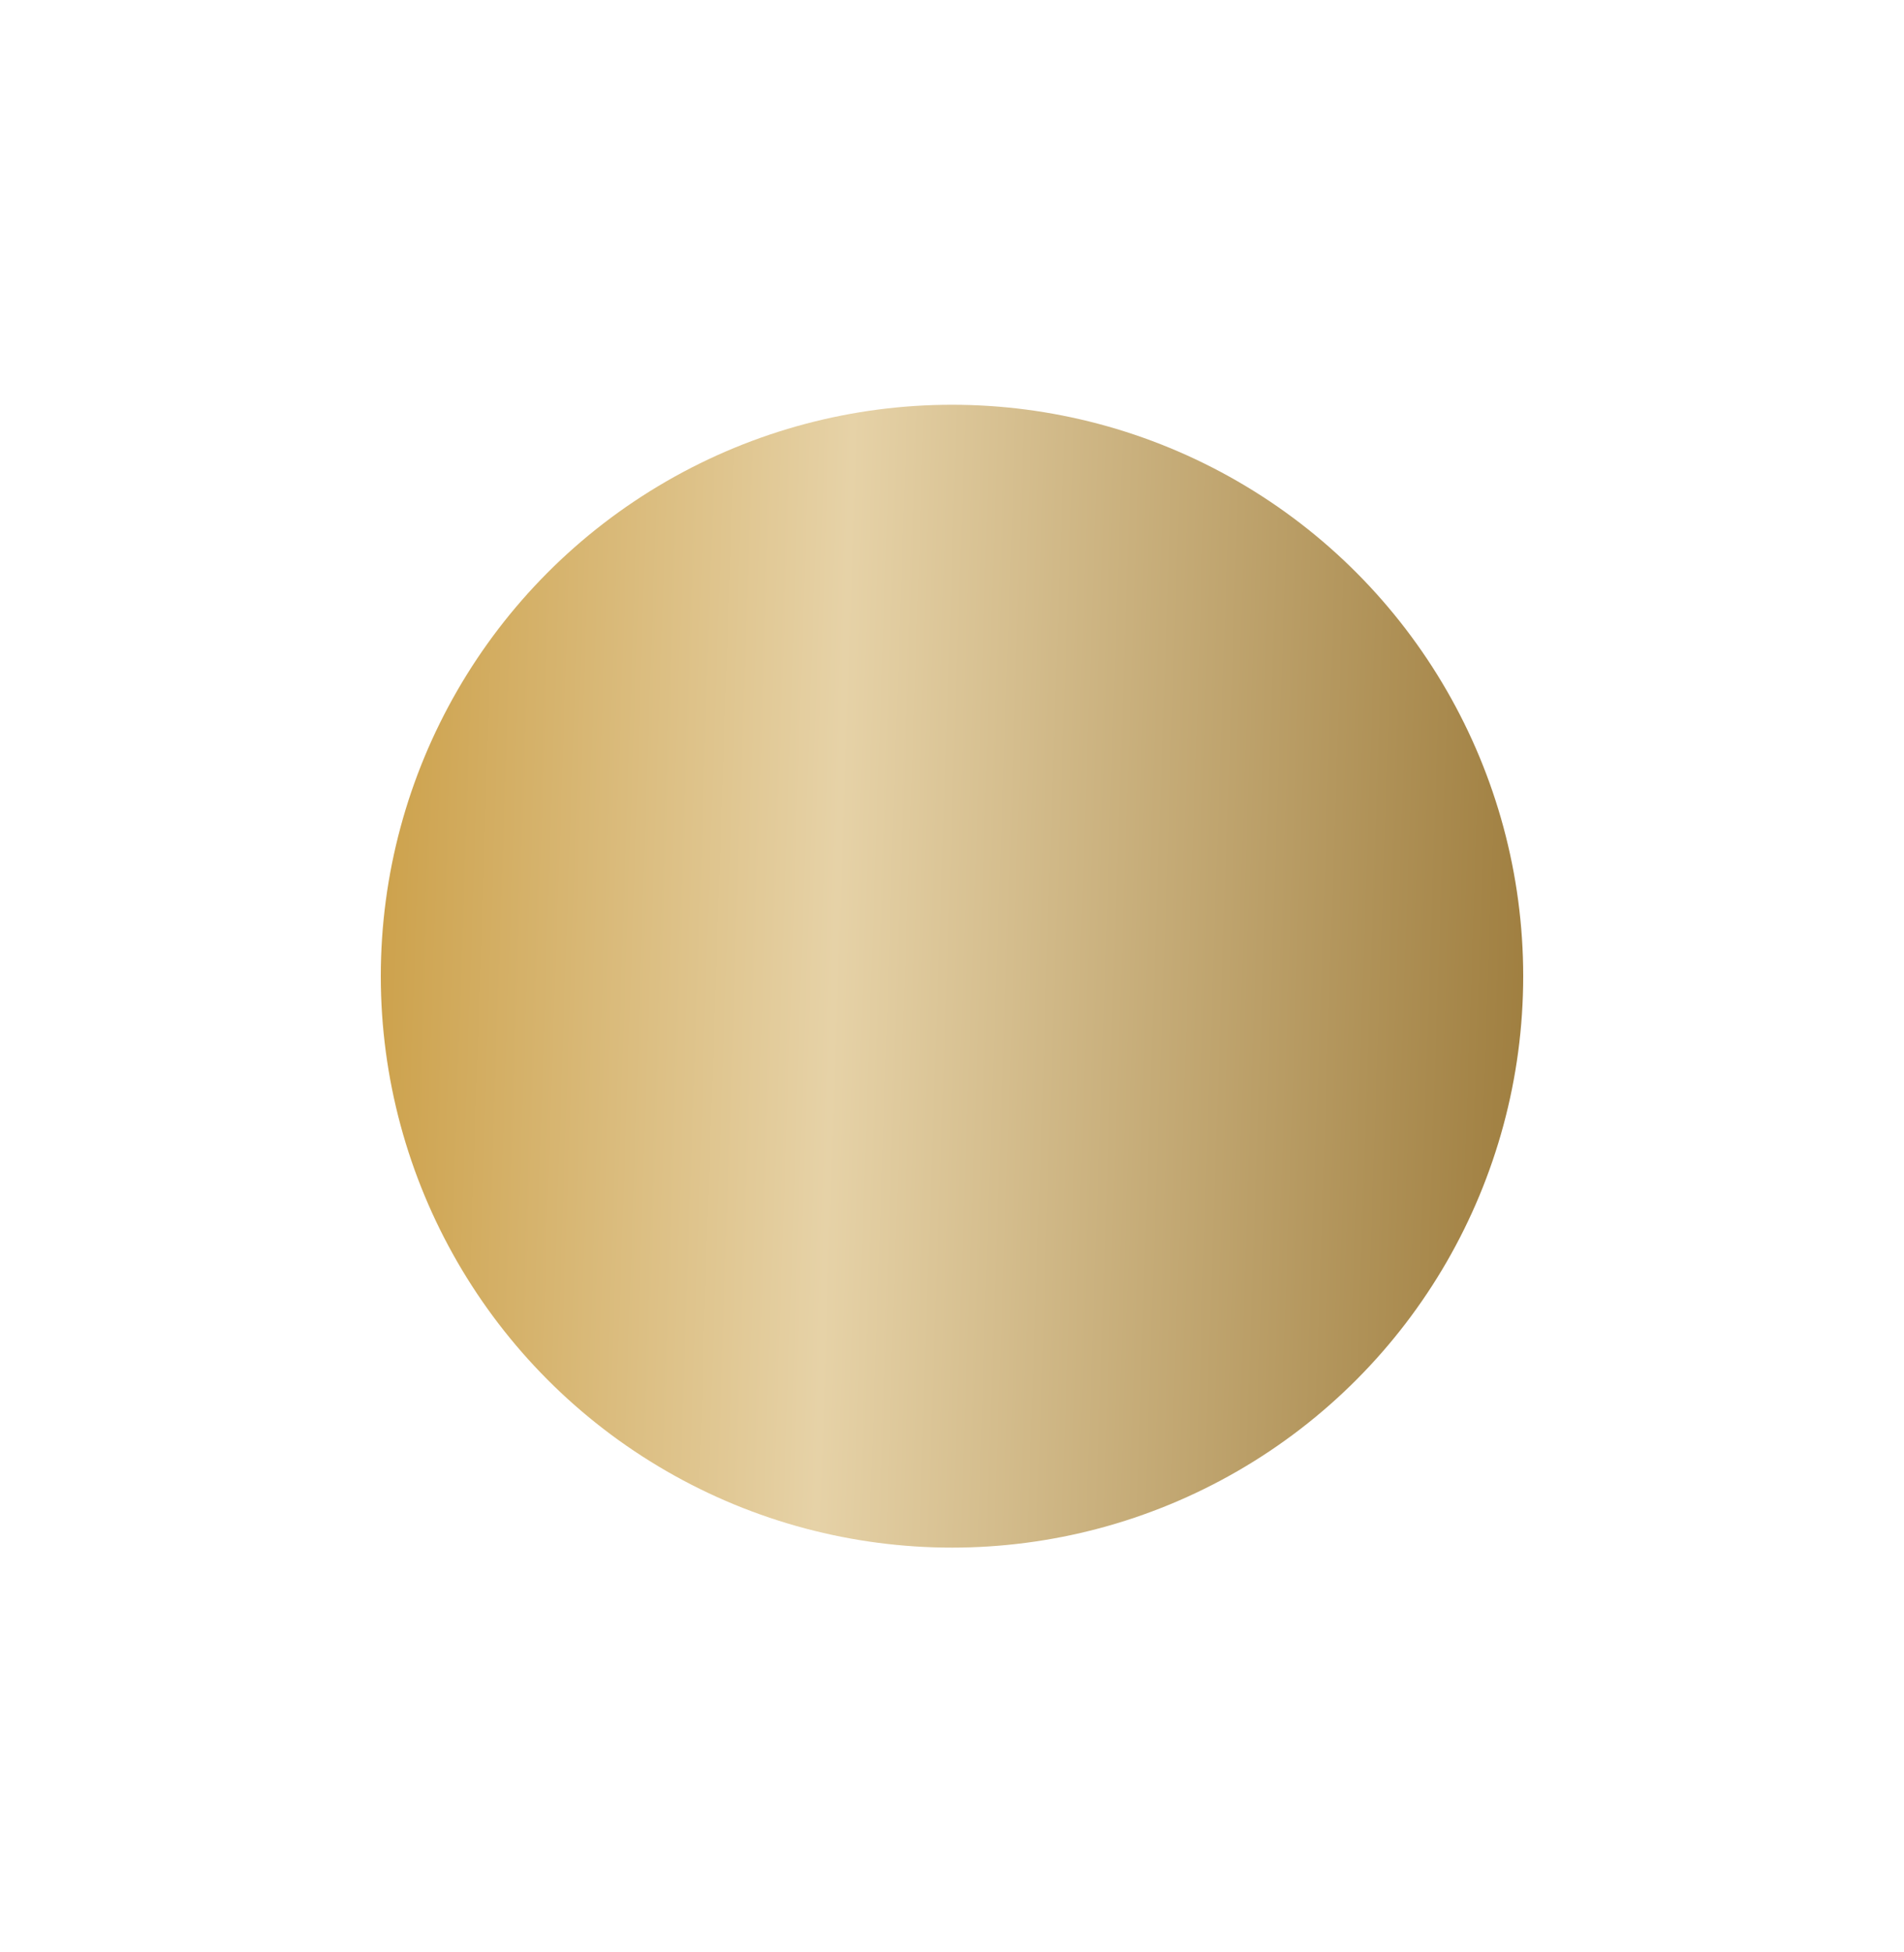 <svg width="40" height="41" viewBox="0 0 40 41" fill="none" xmlns="http://www.w3.org/2000/svg">
<g filter="url(#filter0_d_466_1300)">
<circle cx="20" cy="20.5" r="12" fill="url(#paint0_linear_466_1300)"/>
</g>
<defs>
<filter id="filter0_d_466_1300" x="0" y="0.5" width="40" height="40" filterUnits="userSpaceOnUse" color-interpolation-filters="sRGB">
<feFlood flood-opacity="0" result="BackgroundImageFix"/>
<feColorMatrix in="SourceAlpha" type="matrix" values="0 0 0 0 0 0 0 0 0 0 0 0 0 0 0 0 0 0 127 0" result="hardAlpha"/>
<feOffset/>
<feGaussianBlur stdDeviation="4"/>
<feComposite in2="hardAlpha" operator="out"/>
<feColorMatrix type="matrix" values="0 0 0 0 0.718 0 0 0 0 0.604 0 0 0 0 0.384 0 0 0 0.82 0"/>
<feBlend mode="normal" in2="BackgroundImageFix" result="effect1_dropShadow_466_1300"/>
<feBlend mode="normal" in="SourceGraphic" in2="effect1_dropShadow_466_1300" result="shape"/>
</filter>
<linearGradient id="paint0_linear_466_1300" x1="7.972" y1="9.328" x2="32.748" y2="10.157" gradientUnits="userSpaceOnUse">
<stop stop-color="#CCA049"/>
<stop offset="0.4" stop-color="#E6D2A7"/>
<stop offset="1" stop-color="#9E7D3E"/>
</linearGradient>
</defs>
</svg>

